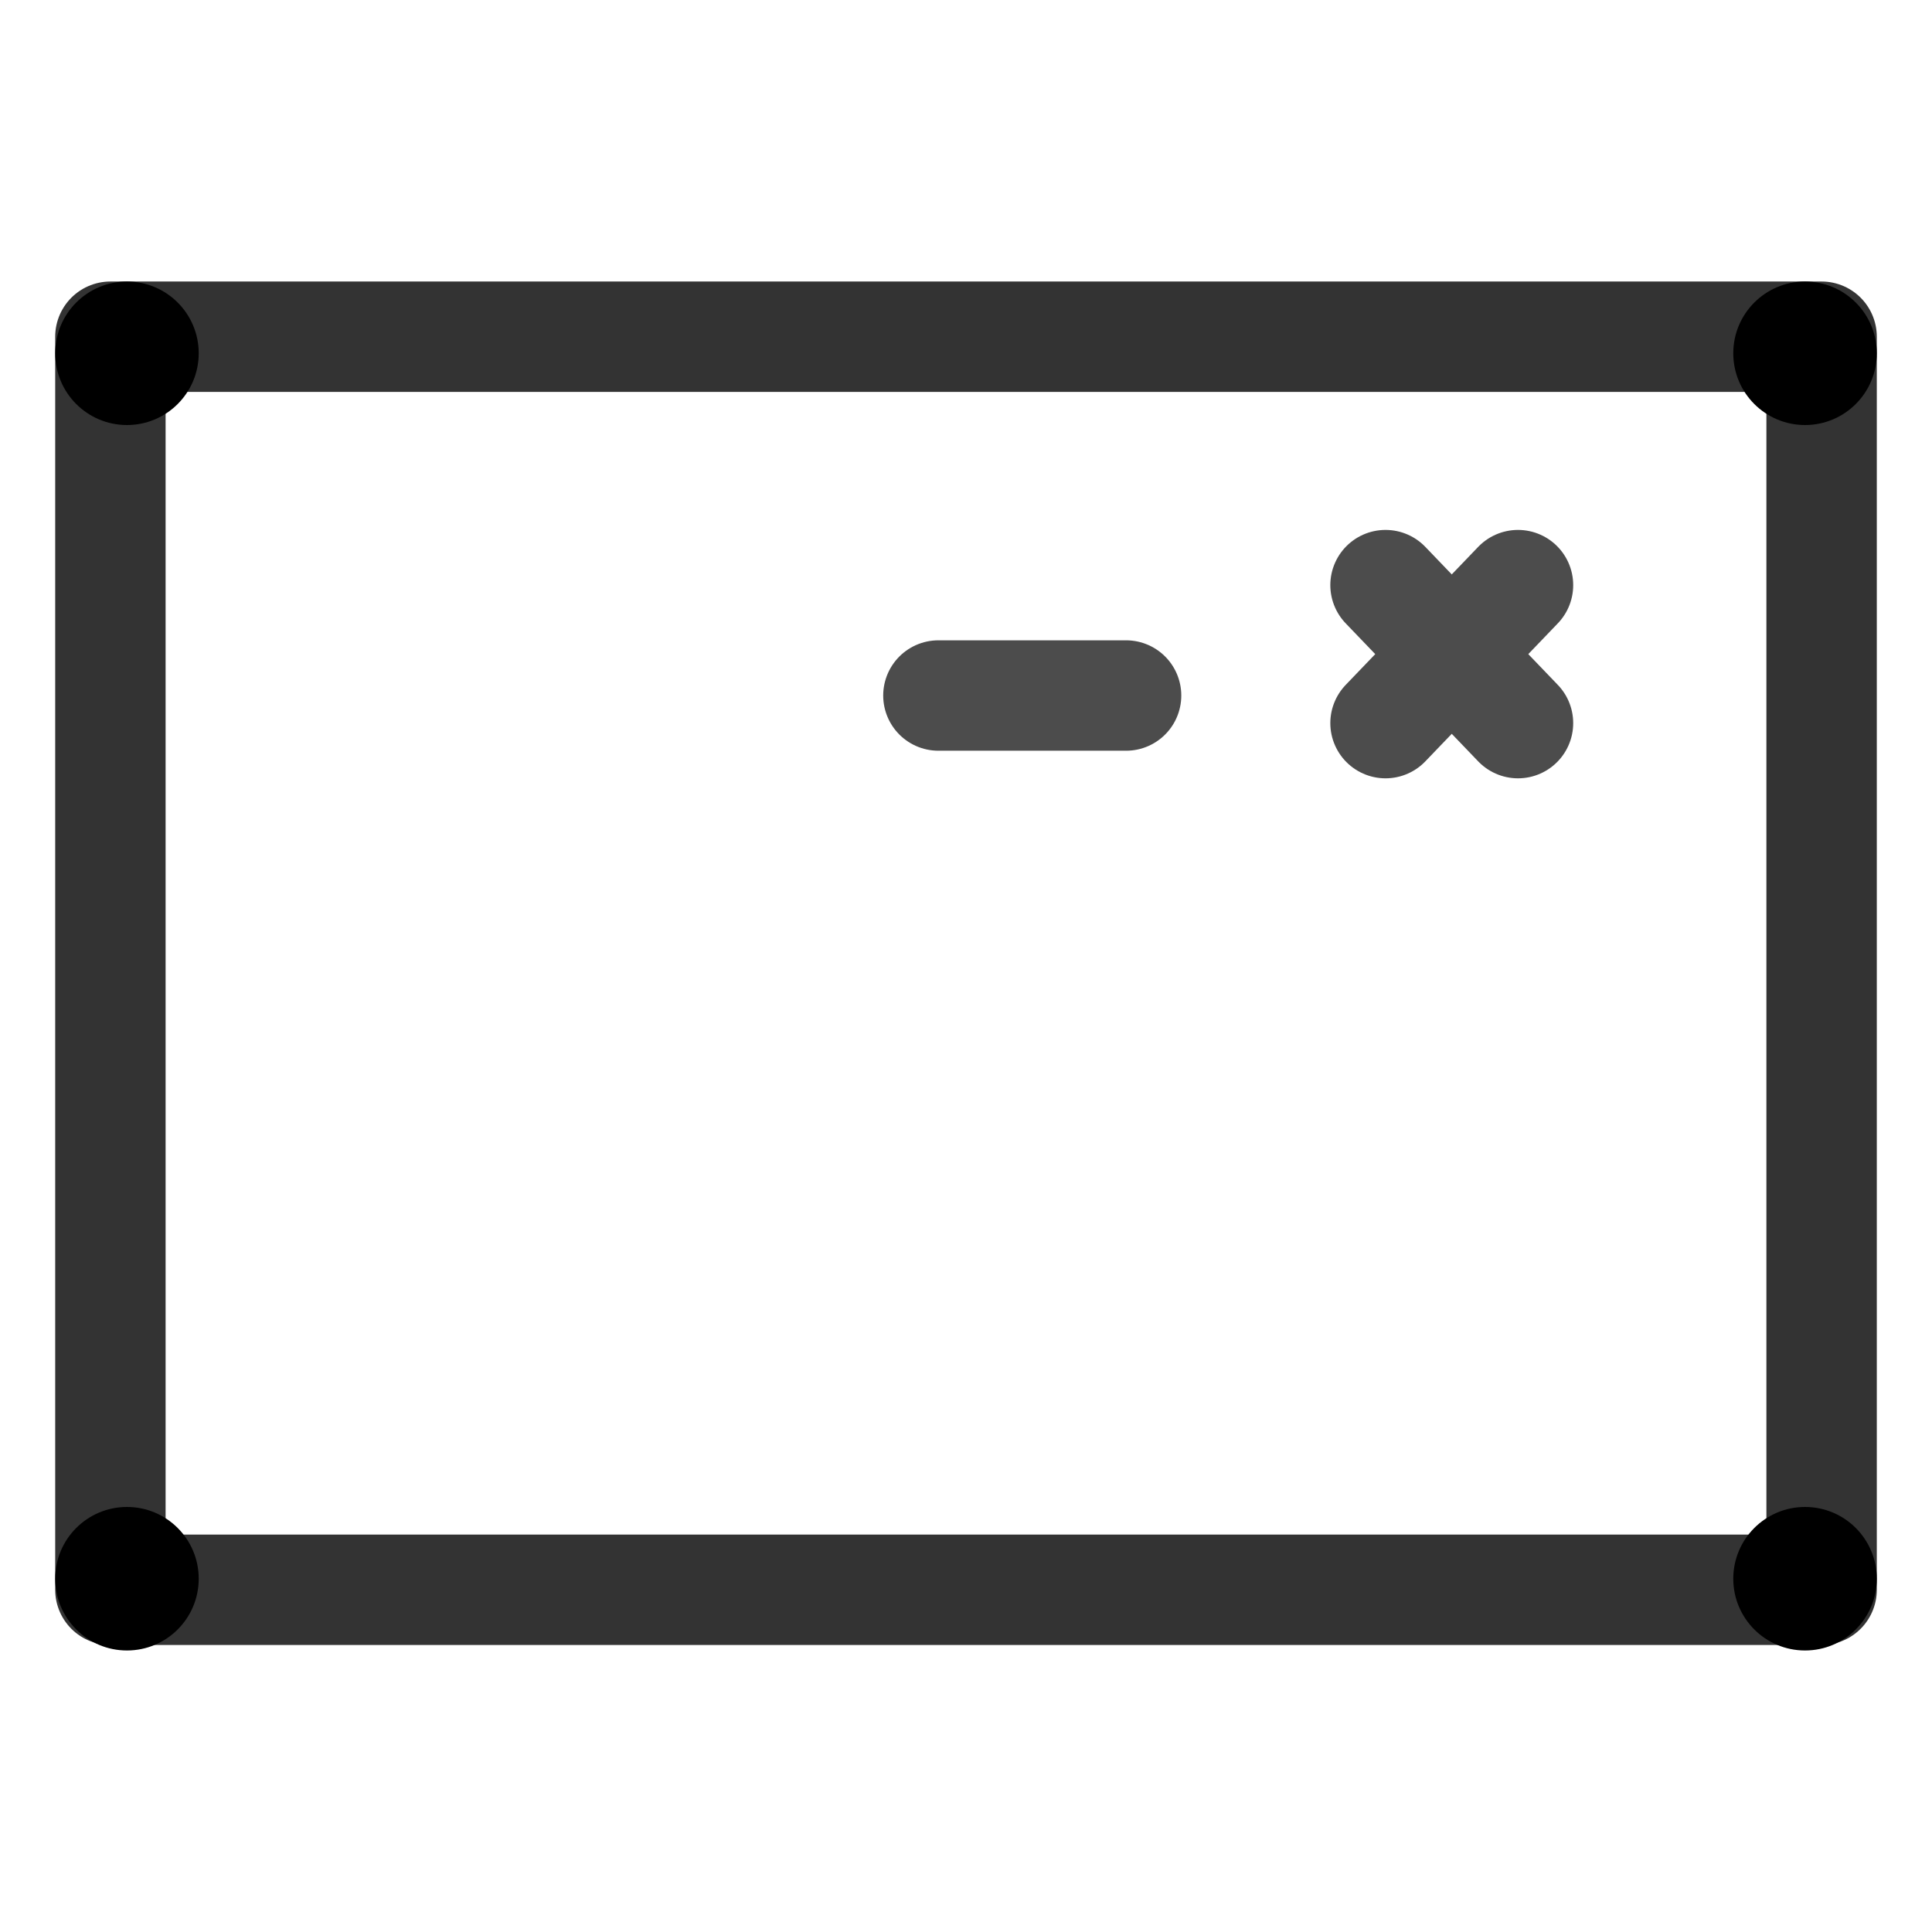 <?xml version="1.0" encoding="utf-8"?>
<!-- Generator: Adobe Illustrator 22.0.1, SVG Export Plug-In . SVG Version: 6.00 Build 0)  -->
<svg version="1.1" id="Layer_1" xmlns="http://www.w3.org/2000/svg" xmlns:xlink="http://www.w3.org/1999/xlink" x="0px" y="0px"
	 viewBox="0 0 35 35" style="enable-background:new 0 0 35 35;" xml:space="preserve">
<style type="text/css">
	.st0{opacity:0.8;fill:none;stroke:#000000;stroke-width:3;stroke-linecap:round;stroke-miterlimit:10;}
	.st1{opacity:0.7;}
	.st2{fill:none;stroke:#000000;stroke-width:2;stroke-linecap:round;stroke-miterlimit:10;}
	
		.st3{opacity:0.8;fill-rule:evenodd;clip-rule:evenodd;fill:none;stroke:#000000;stroke-width:2;stroke-linecap:round;stroke-linejoin:round;stroke-miterlimit:10;}
	.st4{opacity:0.7;fill:none;stroke:#000000;stroke-width:2;stroke-linecap:round;stroke-linejoin:round;stroke-miterlimit:10;}
	.st5{fill-rule:evenodd;clip-rule:evenodd;fill:none;}
</style>
<g>
	<g>
		<path class="st0" d="M8.1,19.2"/>
		<g class="st1">
			<line class="st2" x1="27.5" y1="10.6" x2="25.1" y2="13.1"/>
			<line class="st2" x1="27.5" y1="13.1" x2="25.1" y2="10.6"/>
		</g>
		<rect x="2" y="6.1" class="st3" width="31" height="22.7"/>
		<circle cx="2.3" cy="28.6" r="1.3"/>
		<circle cx="2.3" cy="6.4" r="1.3"/>
		<circle cx="32.7" cy="28.6" r="1.3"/>
		<circle cx="32.7" cy="6.4" r="1.3"/>
		<line class="st4" x1="17" y1="12.6" x2="20.4" y2="12.6"/>
	</g>
	<rect class="st5" width="35" height="35"/>
</g>
</svg>

